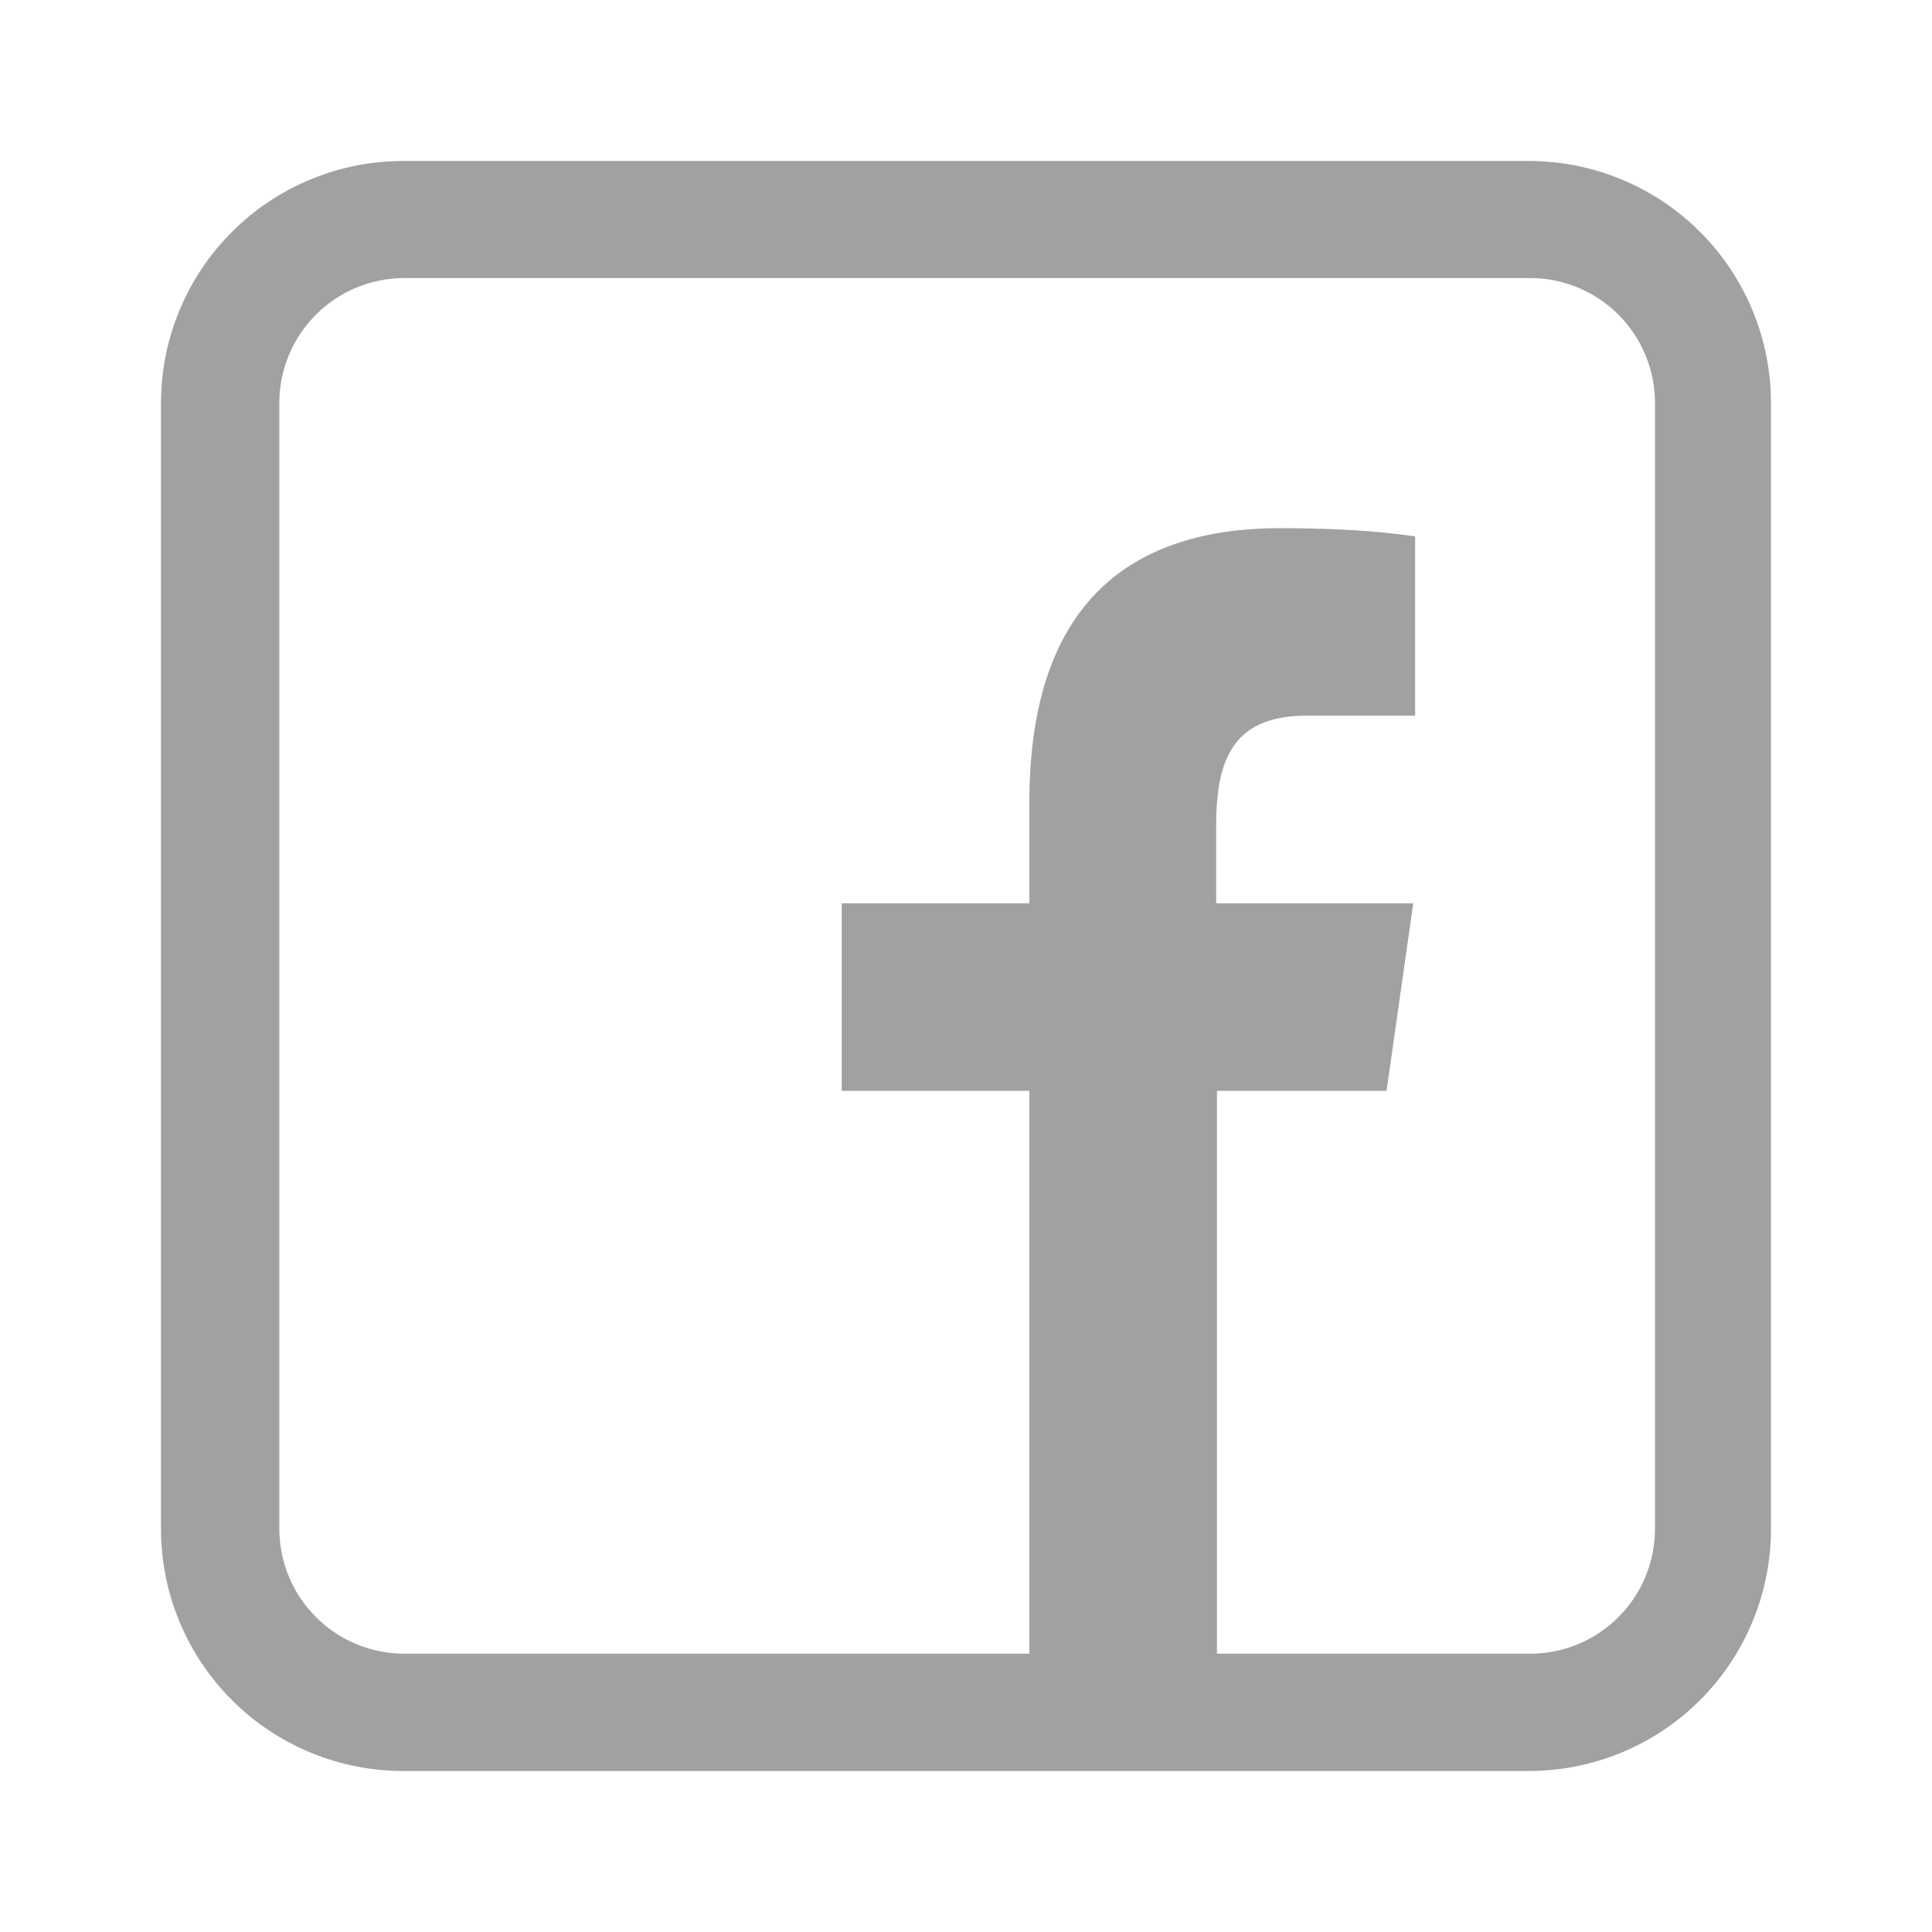 <svg width="24" height="24" viewBox="0 0 24 24" fill="none" xmlns="http://www.w3.org/2000/svg">
<path fill-rule="evenodd" clip-rule="evenodd" d="M5.008 22C4.613 22 4.222 21.922 3.857 21.771C3.492 21.62 3.16 21.399 2.881 21.119C2.601 20.84 2.38 20.508 2.229 20.143C2.077 19.778 2 19.387 2 18.992V5.008C2 4.613 2.077 4.222 2.229 3.857C2.38 3.492 2.601 3.16 2.881 2.881C3.16 2.601 3.492 2.38 3.857 2.229C4.222 2.077 4.613 2 5.008 2H18.992C19.387 2 19.778 2.077 20.143 2.229C20.508 2.38 20.84 2.601 21.119 2.881C21.399 3.16 21.62 3.492 21.771 3.857C21.922 4.222 22 4.613 22 5.008V18.992C22 19.387 21.922 19.778 21.771 20.143C21.62 20.508 21.399 20.84 21.119 21.119C20.84 21.399 20.508 21.62 20.143 21.771C19.778 21.922 19.387 22 18.992 22H5.008ZM17.229 13.551H15.117V20.543H19.007C19.21 20.543 19.412 20.503 19.601 20.425C19.789 20.347 19.96 20.233 20.105 20.088C20.249 19.944 20.363 19.773 20.441 19.585C20.519 19.396 20.559 19.194 20.559 18.991V5.007C20.559 4.595 20.396 4.2 20.105 3.909C19.813 3.617 19.418 3.454 19.007 3.454H5.023C4.611 3.454 4.216 3.617 3.925 3.909C3.633 4.2 3.47 4.595 3.47 5.007V18.991C3.47 19.402 3.633 19.797 3.925 20.088C4.216 20.38 4.611 20.543 5.023 20.543H12.787V13.551H10.456V11.221H12.787V9.969C12.787 7.595 13.942 6.561 15.904 6.561C16.829 6.561 17.326 6.628 17.564 6.661H17.579V8.89H16.236C15.559 8.89 15.238 9.181 15.142 9.764C15.119 9.917 15.107 10.071 15.108 10.226V11.221H17.556L17.224 13.551H17.229Z" fill="#A1A1A1"/>
</svg>
